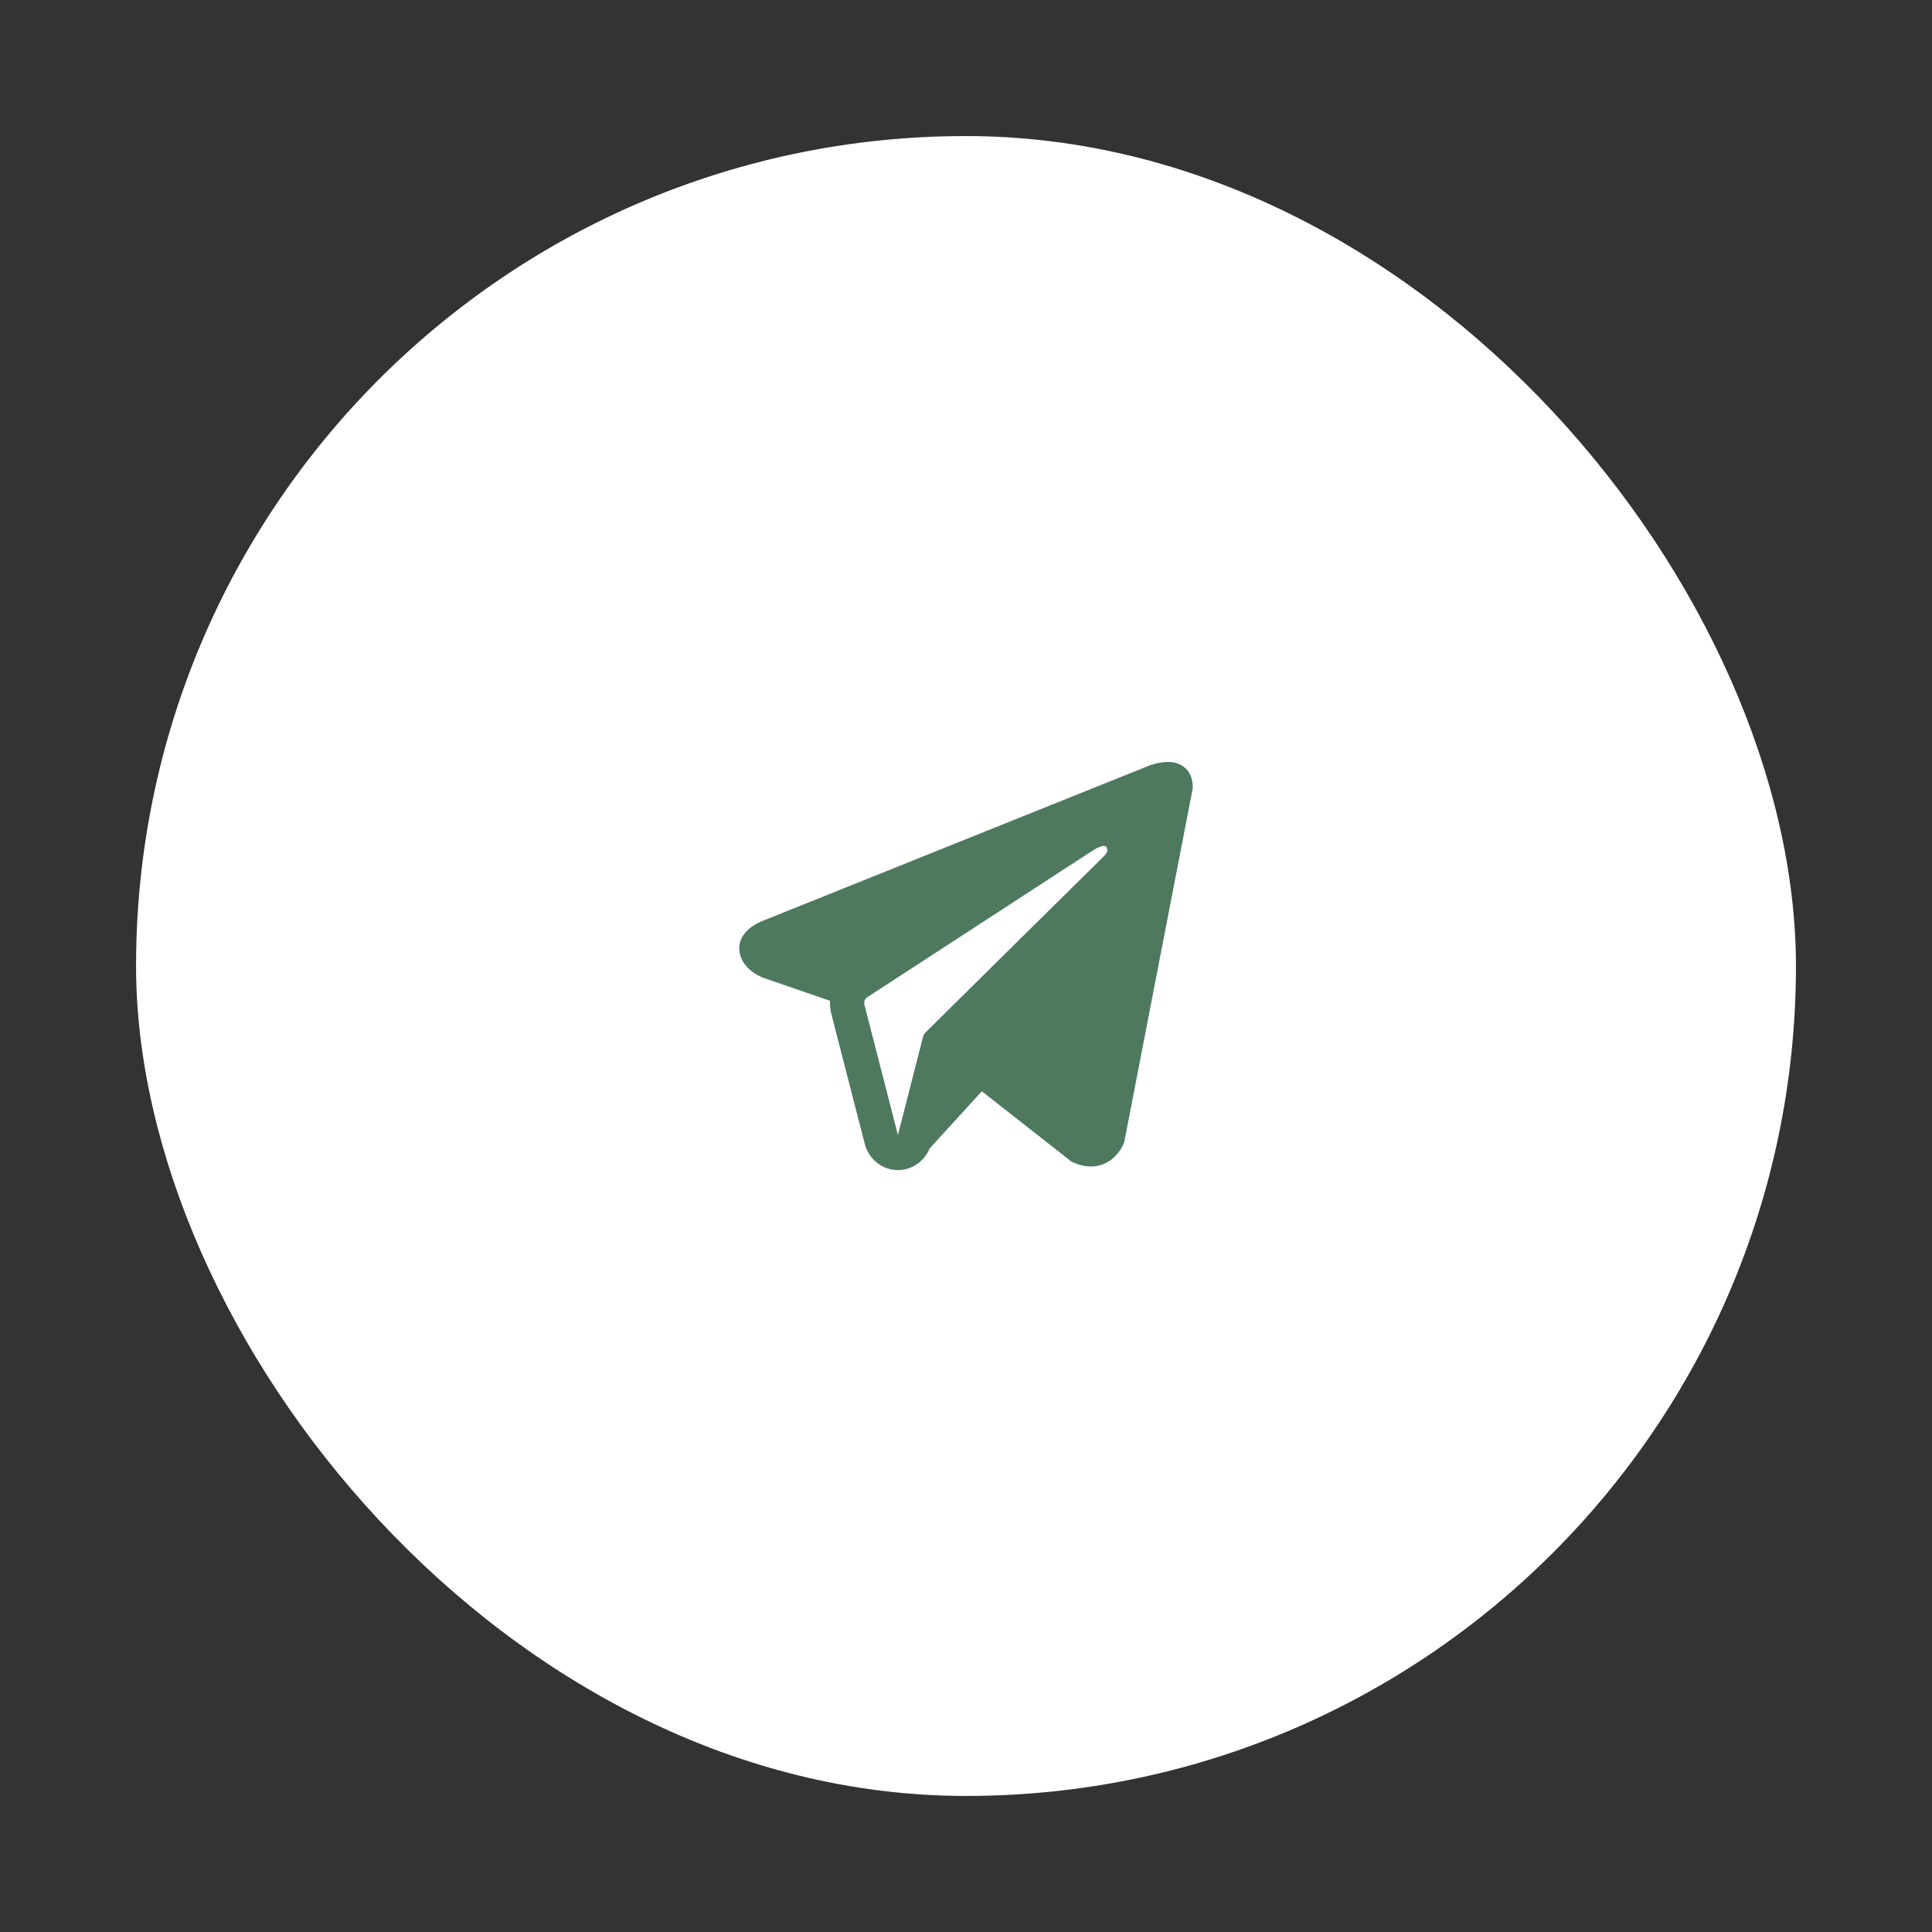<?xml version="1.0" encoding="UTF-8"?> <svg xmlns="http://www.w3.org/2000/svg" width="71" height="71" viewBox="0 0 71 71" fill="none"><rect x="0" y="0" width="71" height="71" fill="#333333" stroke="none"/><rect x="5" y="5" width="61" height="61" rx="30.5" fill="white"></rect><path fill-rule="evenodd" clip-rule="evenodd" d="M41.299 42.017V42.015L41.314 41.978L43.833 28.968V28.927C43.833 28.602 43.716 28.319 43.462 28.15C43.239 28.001 42.983 27.991 42.804 28.005C42.636 28.02 42.471 28.055 42.311 28.108C42.243 28.13 42.176 28.155 42.11 28.183L42.099 28.188L28.055 33.831L28.051 33.833C28.008 33.847 27.966 33.865 27.926 33.886C27.826 33.932 27.73 33.986 27.639 34.049C27.459 34.176 27.115 34.476 27.173 34.951C27.221 35.345 27.486 35.594 27.665 35.724C27.77 35.8 27.884 35.864 28.003 35.913L28.03 35.926L28.038 35.928L28.044 35.931L30.502 36.778C30.493 36.937 30.509 37.096 30.55 37.256L31.78 42.039C31.848 42.3 31.993 42.532 32.196 42.704C32.398 42.876 32.649 42.978 32.911 42.997C33.174 43.016 33.436 42.949 33.66 42.808C33.884 42.666 34.059 42.456 34.161 42.208L36.082 40.103L39.383 42.695L39.43 42.715C39.729 42.849 40.009 42.892 40.265 42.856C40.522 42.82 40.725 42.71 40.878 42.585C41.054 42.438 41.195 42.251 41.289 42.039L41.296 42.024L41.298 42.019L41.299 42.017ZM31.768 36.927C31.754 36.874 31.757 36.818 31.777 36.767C31.797 36.716 31.831 36.672 31.877 36.643L40.21 31.223C40.21 31.223 40.7 30.917 40.683 31.223C40.683 31.223 40.77 31.276 40.507 31.526C40.259 31.765 34.568 37.393 33.992 37.962C33.961 37.995 33.938 38.035 33.927 38.079L32.998 41.71L31.768 36.927Z" fill="#4E795F"></path></svg> 